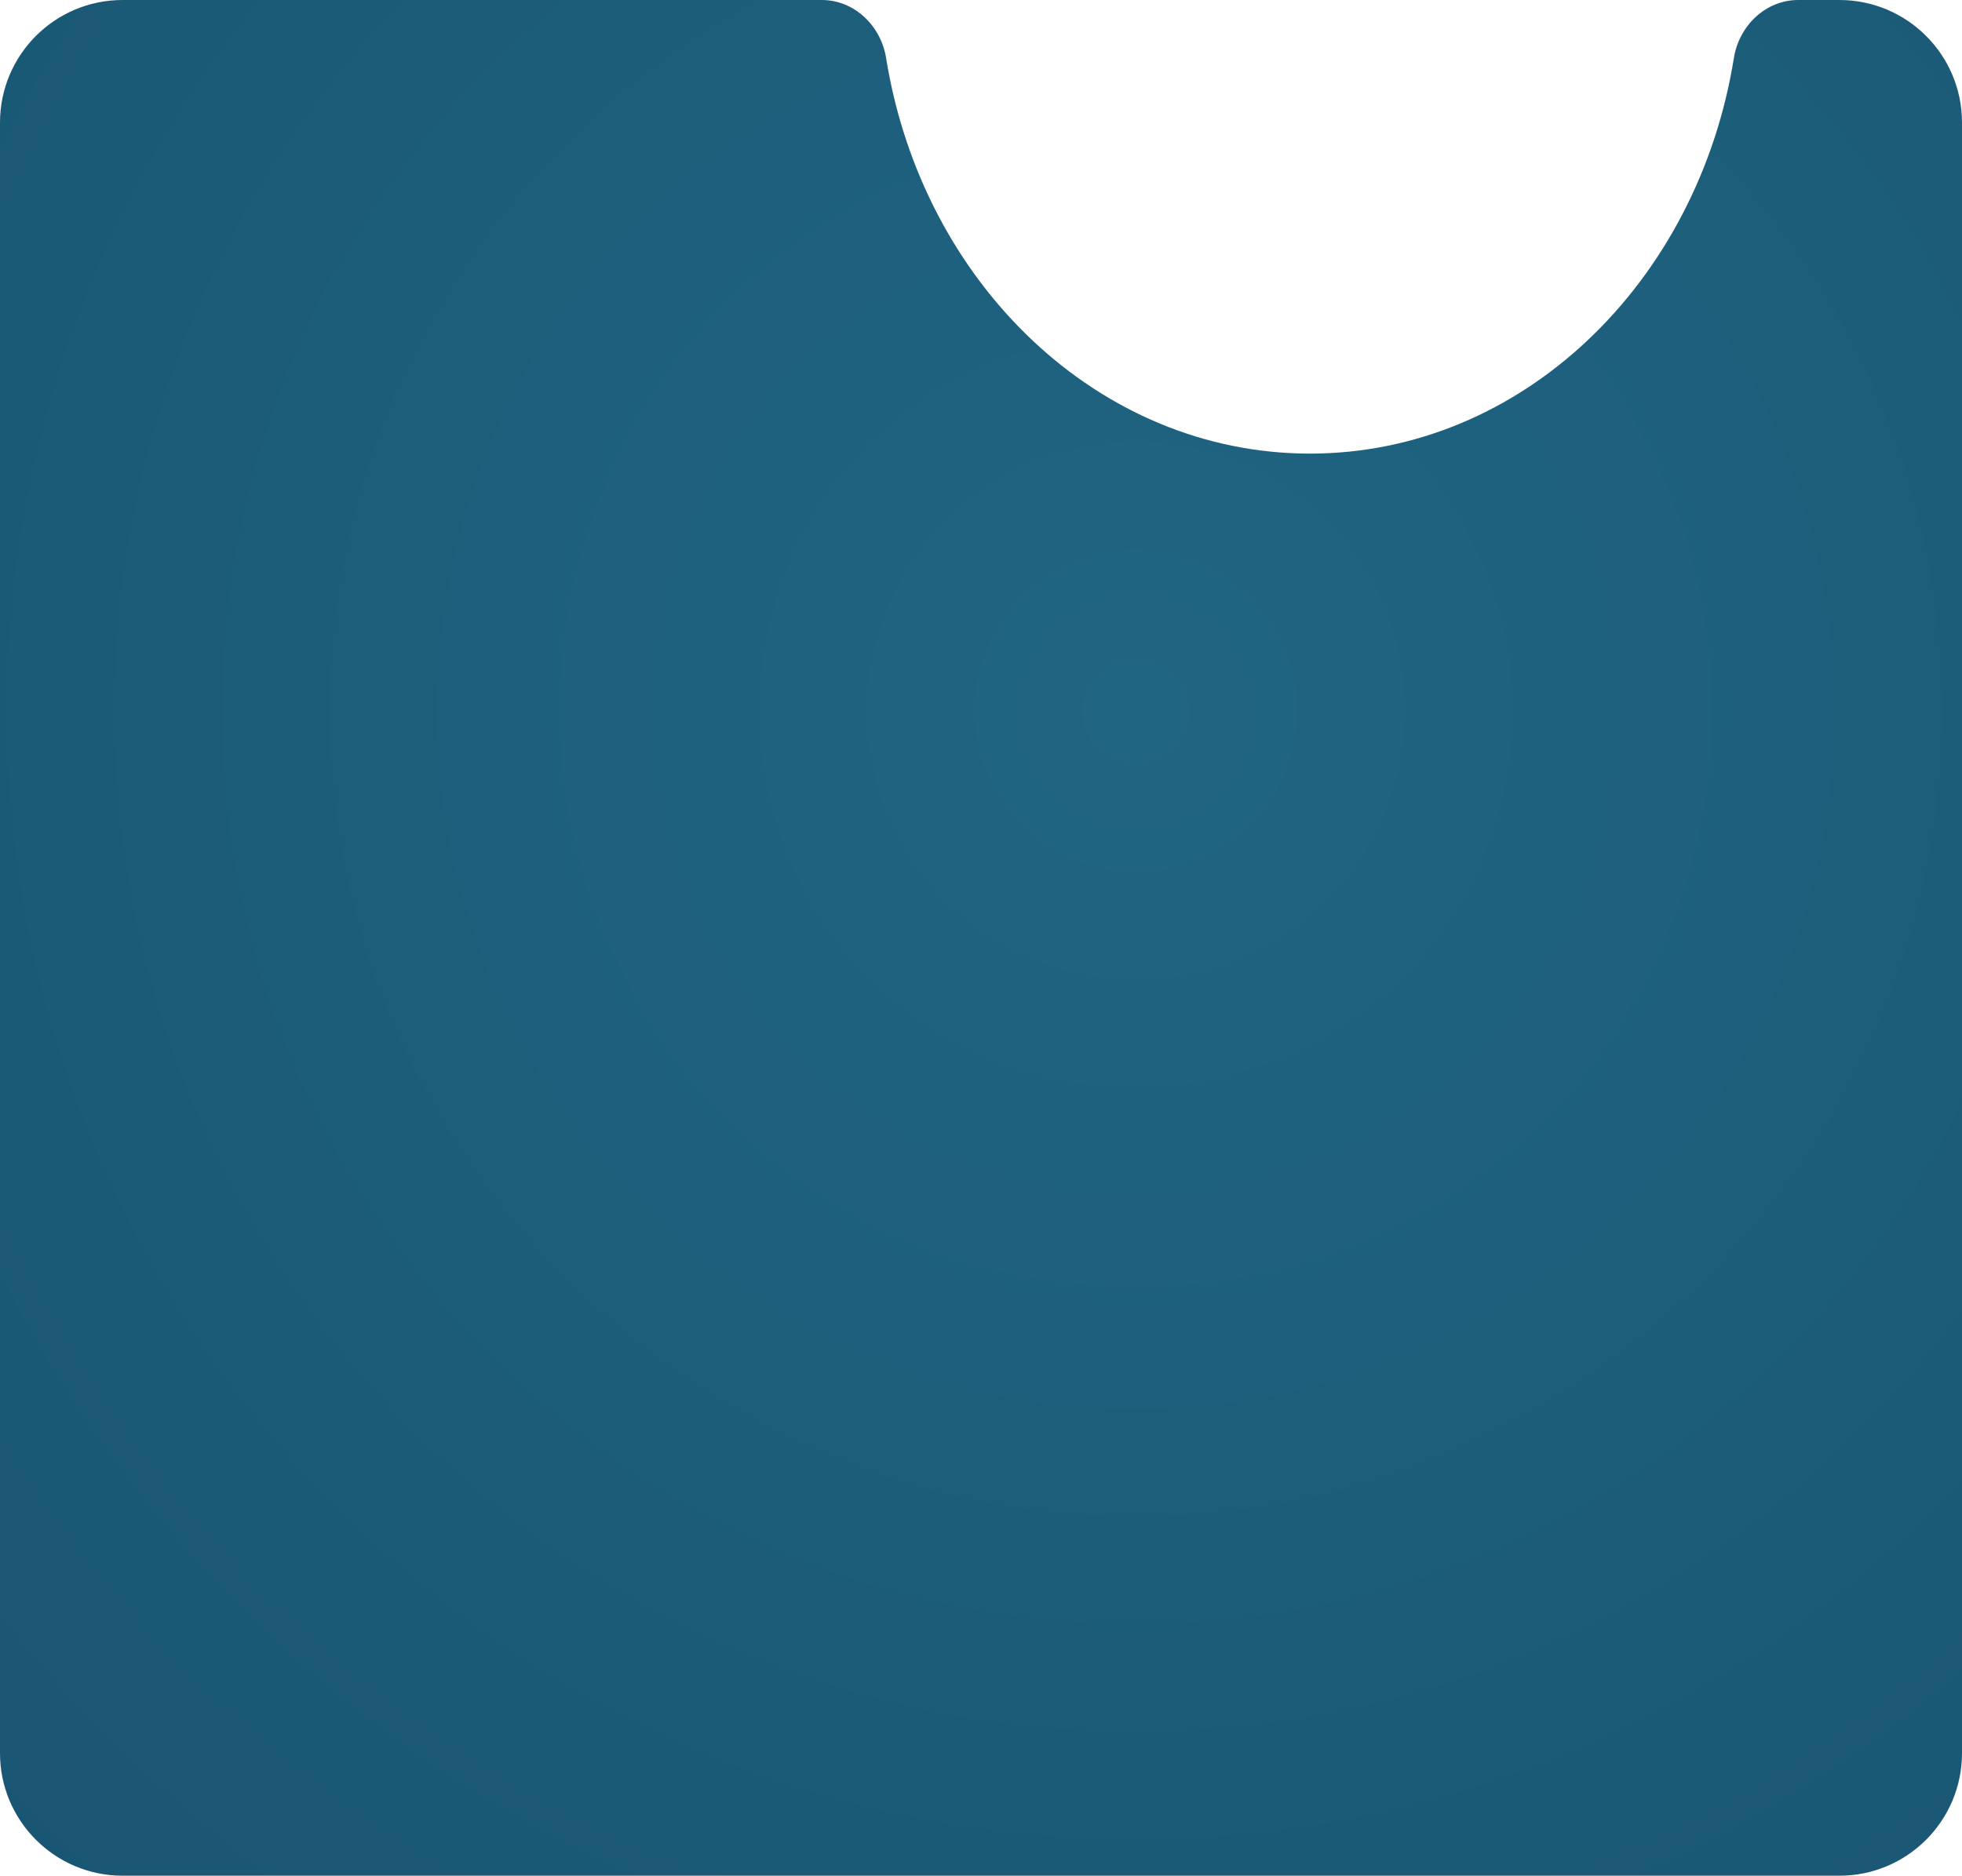 <?xml version="1.0" encoding="UTF-8"?> <svg xmlns="http://www.w3.org/2000/svg" width="320" height="306" viewBox="0 0 320 306" fill="none"><path fill-rule="evenodd" clip-rule="evenodd" d="M144.521 9.456C143.677 4.196 139.348 0 134.021 0H20C8.954 0 0 8.954 0 20V286C0 297.046 8.954 306 20 306H300C311.046 306 320 297.046 320 286V20C320 8.954 311.046 0 300 0H293.296C287.969 0 283.64 4.196 282.796 9.456C276.904 46.152 248.191 74 213.659 74C179.126 74 150.413 46.152 144.521 9.456Z" fill="url(#paint0_radial_32_206)"></path><defs><radialGradient id="paint0_radial_32_206" cx="0" cy="0" r="1" gradientUnits="userSpaceOnUse" gradientTransform="translate(184.498 115.665) rotate(130.25) scale(261.849 264.045)"><stop stop-color="#206582"></stop><stop offset="1" stop-color="#195673"></stop></radialGradient></defs></svg> 